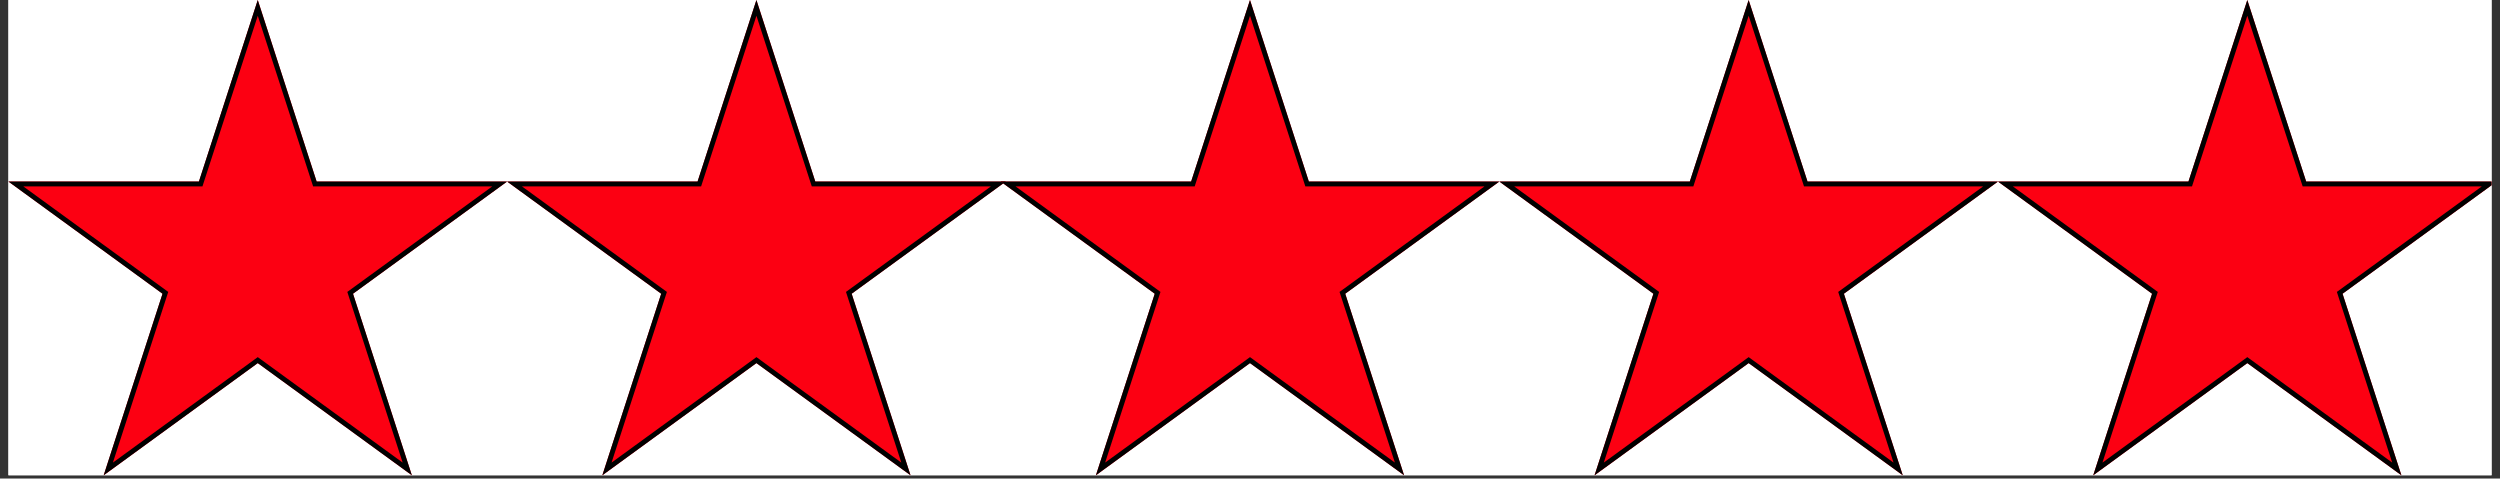 <svg xmlns="http://www.w3.org/2000/svg" xmlns:xlink="http://www.w3.org/1999/xlink" width="512" zoomAndPan="magnify" viewBox="0 0 384 73.5" height="98" preserveAspectRatio="xMidYMid meet" version="1.0"><rect x="0" y="0" width="384" height="73.5" fill="#333333" stroke="none"/><defs><clipPath id="89f8098c1f"><path d="M 1.297 0 L 382.703 0 L 382.703 73.004 L 1.297 73.004 Z M 1.297 0 " clip-rule="nonzero"/></clipPath><clipPath id="47644c2276"><path d="M 1.297 0 L 78 0 L 78 73.004 L 1.297 73.004 Z M 1.297 0 " clip-rule="nonzero"/></clipPath><clipPath id="a145d43813"><path d="M 39.594 0 L 48.637 27.887 L 77.891 27.887 L 54.223 45.117 L 63.262 73.004 L 39.594 55.77 L 15.926 73.004 L 24.965 45.117 L 1.297 27.887 L 30.555 27.887 Z M 39.594 0 " clip-rule="nonzero"/></clipPath><clipPath id="1f2d08dbbd"><path d="M 1.297 0.004 L 77.887 0.004 L 77.887 73 L 1.297 73 Z M 1.297 0.004 " clip-rule="nonzero"/></clipPath><clipPath id="06905307f1"><path d="M 39.59 0.004 L 48.633 27.887 L 77.887 27.887 L 54.219 45.117 L 63.258 73 L 39.59 55.77 L 15.926 73 L 24.965 45.117 L 1.297 27.887 L 30.551 27.887 Z M 39.59 0.004 " clip-rule="nonzero"/></clipPath><clipPath id="8fb7bb4273"><path d="M 77.891 0 L 154.602 0 L 154.602 73.004 L 77.891 73.004 Z M 77.891 0 " clip-rule="nonzero"/></clipPath><clipPath id="0fb049062b"><path d="M 116.188 0 L 125.23 27.887 L 154.484 27.887 L 130.816 45.117 L 139.855 73.004 L 116.188 55.77 L 92.52 73.004 L 101.559 45.117 L 77.891 27.887 L 107.148 27.887 Z M 116.188 0 " clip-rule="nonzero"/></clipPath><clipPath id="9187b1dd9d"><path d="M 77.891 0.004 L 154.48 0.004 L 154.48 73 L 77.891 73 Z M 77.891 0.004 " clip-rule="nonzero"/></clipPath><clipPath id="f275dbcf36"><path d="M 116.184 0.004 L 125.227 27.887 L 154.48 27.887 L 130.812 45.117 L 139.852 73 L 116.184 55.77 L 92.52 73 L 101.559 45.117 L 77.891 27.887 L 107.145 27.887 Z M 116.184 0.004 " clip-rule="nonzero"/></clipPath><clipPath id="5229c8ce50"><path d="M 153.703 0 L 230.414 0 L 230.414 73.004 L 153.703 73.004 Z M 153.703 0 " clip-rule="nonzero"/></clipPath><clipPath id="5e241684e0"><path d="M 192 0 L 201.039 27.887 L 230.297 27.887 L 206.629 45.117 L 215.668 73.004 L 192 55.77 L 168.332 73.004 L 177.371 45.117 L 153.703 27.887 L 182.961 27.887 Z M 192 0 " clip-rule="nonzero"/></clipPath><clipPath id="db2108a23e"><path d="M 153.703 0.004 L 230.293 0.004 L 230.293 73 L 153.703 73 Z M 153.703 0.004 " clip-rule="nonzero"/></clipPath><clipPath id="2c09987429"><path d="M 191.996 0.004 L 201.039 27.887 L 230.293 27.887 L 206.625 45.117 L 215.664 73 L 191.996 55.77 L 168.332 73 L 177.371 45.117 L 153.703 27.887 L 182.957 27.887 Z M 191.996 0.004 " clip-rule="nonzero"/></clipPath><clipPath id="12b4780acd"><path d="M 230.297 0 L 307 0 L 307 73.004 L 230.297 73.004 Z M 230.297 0 " clip-rule="nonzero"/></clipPath><clipPath id="e3cf331640"><path d="M 268.594 0 L 277.633 27.887 L 306.891 27.887 L 283.223 45.117 L 292.262 73.004 L 268.594 55.77 L 244.926 73.004 L 253.965 45.117 L 230.297 27.887 L 259.555 27.887 Z M 268.594 0 " clip-rule="nonzero"/></clipPath><clipPath id="34bf769f53"><path d="M 230.297 0.004 L 306.887 0.004 L 306.887 73 L 230.297 73 Z M 230.297 0.004 " clip-rule="nonzero"/></clipPath><clipPath id="5fa0ff03c0"><path d="M 268.59 0.004 L 277.633 27.887 L 306.887 27.887 L 283.219 45.117 L 292.258 73 L 268.59 55.77 L 244.926 73 L 253.965 45.117 L 230.297 27.887 L 259.551 27.887 Z M 268.59 0.004 " clip-rule="nonzero"/></clipPath><clipPath id="0bb2d47a3e"><path d="M 306.891 0 L 382.703 0 L 382.703 73.004 L 306.891 73.004 Z M 306.891 0 " clip-rule="nonzero"/></clipPath><clipPath id="31f8b1fd5c"><path d="M 345.188 0 L 354.227 27.887 L 383.484 27.887 L 359.816 45.117 L 368.855 73.004 L 345.188 55.77 L 321.52 73.004 L 330.559 45.117 L 306.891 27.887 L 336.148 27.887 Z M 345.188 0 " clip-rule="nonzero"/></clipPath><clipPath id="dca50600c3"><path d="M 306.891 0.004 L 382.703 0.004 L 382.703 73 L 306.891 73 Z M 306.891 0.004 " clip-rule="nonzero"/></clipPath><clipPath id="593a77a3d6"><path d="M 345.184 0.004 L 354.227 27.887 L 383.48 27.887 L 359.812 45.117 L 368.852 73 L 345.184 55.77 L 321.52 73 L 330.559 45.117 L 306.891 27.887 L 336.145 27.887 Z M 345.184 0.004 " clip-rule="nonzero"/></clipPath></defs><g clip-path="url(#89f8098c1f)"><path fill="#ffffff" d="M 1.297 0 L 382.703 0 L 382.703 73.004 L 1.297 73.004 Z M 1.297 0 " fill-opacity="1" fill-rule="nonzero"/><path fill="#ffffff" d="M 1.297 0 L 382.703 0 L 382.703 73.004 L 1.297 73.004 Z M 1.297 0 " fill-opacity="1" fill-rule="nonzero"/></g><g clip-path="url(#47644c2276)"><g clip-path="url(#a145d43813)"><path fill="#fc0012" d="M 1.297 0 L 78.008 0 L 78.008 73.004 L 1.297 73.004 Z M 1.297 0 " fill-opacity="1" fill-rule="nonzero"/></g></g><g clip-path="url(#1f2d08dbbd)"><g clip-path="url(#06905307f1)"><path stroke-linecap="butt" transform="matrix(0.745, 0, 0, 0.745, 1.297, 0.003)" fill="none" stroke-linejoin="miter" d="M 51.404 0.002 L 63.543 37.432 L 102.814 37.432 L 71.042 60.562 L 83.176 97.992 L 51.404 74.862 L 19.637 97.992 L 31.771 60.562 L -0.001 37.432 L 39.27 37.432 Z M 51.404 0.002 " stroke="#000000" stroke-width="2" stroke-opacity="1" stroke-miterlimit="4"/></g></g><g clip-path="url(#8fb7bb4273)"><g clip-path="url(#0fb049062b)"><path fill="#fc0012" d="M 77.891 0 L 154.602 0 L 154.602 73.004 L 77.891 73.004 Z M 77.891 0 " fill-opacity="1" fill-rule="nonzero"/></g></g><g clip-path="url(#9187b1dd9d)"><g clip-path="url(#f275dbcf36)"><path stroke-linecap="butt" transform="matrix(0.745, 0, 0, 0.745, 77.891, 0.003)" fill="none" stroke-linejoin="miter" d="M 51.404 0.002 L 63.543 37.432 L 102.814 37.432 L 71.042 60.562 L 83.176 97.992 L 51.404 74.862 L 19.637 97.992 L 31.771 60.562 L -0.001 37.432 L 39.27 37.432 Z M 51.404 0.002 " stroke="#000000" stroke-width="2" stroke-opacity="1" stroke-miterlimit="4"/></g></g><g clip-path="url(#5229c8ce50)"><g clip-path="url(#5e241684e0)"><path fill="#fc0012" d="M 153.703 0 L 230.414 0 L 230.414 73.004 L 153.703 73.004 Z M 153.703 0 " fill-opacity="1" fill-rule="nonzero"/></g></g><g clip-path="url(#db2108a23e)"><g clip-path="url(#2c09987429)"><path stroke-linecap="butt" transform="matrix(0.745, 0, 0, 0.745, 153.703, 0.003)" fill="none" stroke-linejoin="miter" d="M 51.405 0.002 L 63.544 37.432 L 102.814 37.432 L 71.043 60.562 L 83.177 97.992 L 51.405 74.862 L 19.638 97.992 L 31.772 60.562 L -0 37.432 L 39.271 37.432 Z M 51.405 0.002 " stroke="#000000" stroke-width="2" stroke-opacity="1" stroke-miterlimit="4"/></g></g><g clip-path="url(#12b4780acd)"><g clip-path="url(#e3cf331640)"><path fill="#fc0012" d="M 230.297 0 L 307.008 0 L 307.008 73.004 L 230.297 73.004 Z M 230.297 0 " fill-opacity="1" fill-rule="nonzero"/></g></g><g clip-path="url(#34bf769f53)"><g clip-path="url(#5fa0ff03c0)"><path stroke-linecap="butt" transform="matrix(0.745, 0, 0, 0.745, 230.297, 0.003)" fill="none" stroke-linejoin="miter" d="M 51.405 0.002 L 63.544 37.432 L 102.815 37.432 L 71.043 60.562 L 83.177 97.992 L 51.405 74.862 L 19.638 97.992 L 31.772 60.562 L 0 37.432 L 39.271 37.432 Z M 51.405 0.002 " stroke="#000000" stroke-width="2" stroke-opacity="1" stroke-miterlimit="4"/></g></g><g clip-path="url(#0bb2d47a3e)"><g clip-path="url(#31f8b1fd5c)"><path fill="#fc0012" d="M 306.891 0 L 383.602 0 L 383.602 73.004 L 306.891 73.004 Z M 306.891 0 " fill-opacity="1" fill-rule="nonzero"/></g></g><g clip-path="url(#dca50600c3)"><g clip-path="url(#593a77a3d6)"><path stroke-linecap="butt" transform="matrix(0.745, 0, 0, 0.745, 306.891, 0.003)" fill="none" stroke-linejoin="miter" d="M 51.405 0.002 L 63.544 37.432 L 102.815 37.432 L 71.043 60.562 L 83.177 97.992 L 51.405 74.862 L 19.638 97.992 L 31.772 60.562 L 0 37.432 L 39.271 37.432 Z M 51.405 0.002 " stroke="#000000" stroke-width="2" stroke-opacity="1" stroke-miterlimit="4"/></g></g></svg>